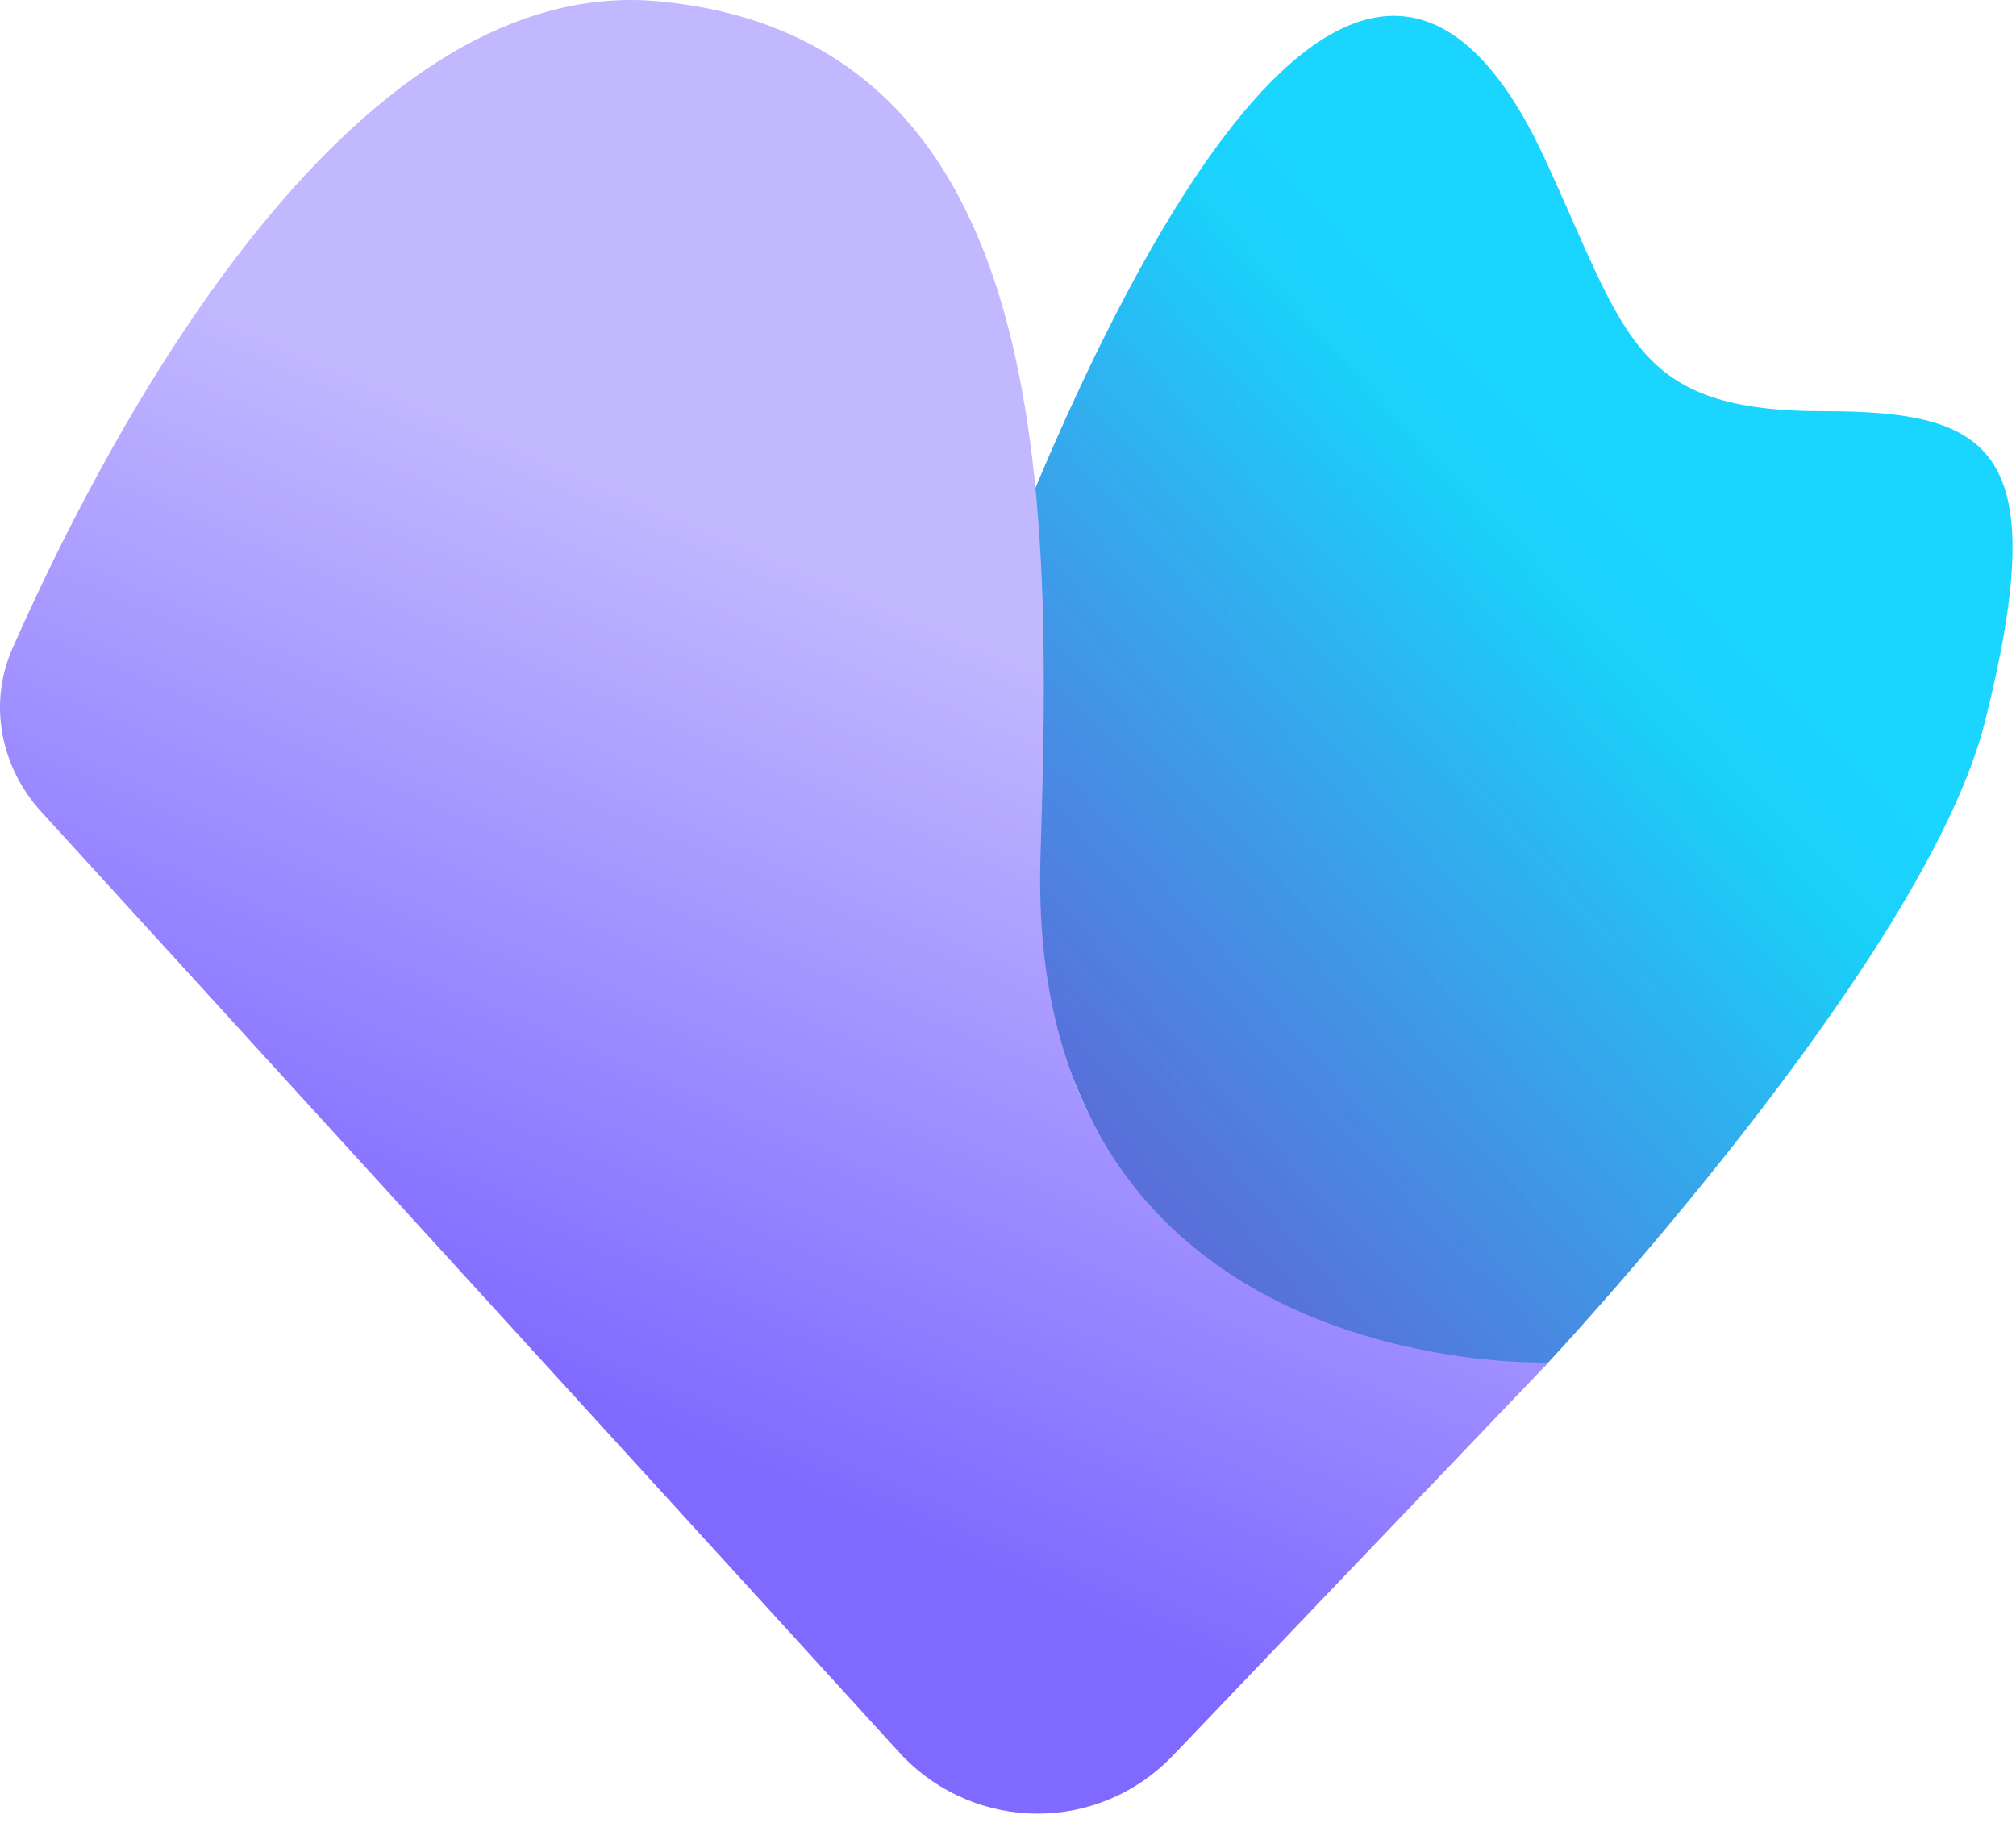 <svg width="700" height="633" fill="none" xmlns="http://www.w3.org/2000/svg"><path d="M536.295 474.554s132.096-140.609 152.969-224.095c23.62-94.472 2.78-107.654-55.828-107.654-66.565 0-68.385-25.796-97.141-87.882-55.174-119.122-130.266-2.504-184.931 134.429 2.731 34.018 2.57 102.325 2.57 102.325-.013 5.354 8.95 125.755 81.956 156.513 49.386 30.758 100.405 26.364 100.405 26.364Z" fill="url('#paint0_linear_1_1250')"/><path d="M536.295 474.554s132.096-140.609 152.969-224.095c23.62-94.472 2.78-107.654-55.828-107.654-66.565 0-68.385-25.796-97.141-87.882-55.174-119.122-130.266-2.504-184.931 134.429 2.731 34.018 2.57 102.325 2.57 102.325-.013 5.354 8.95 125.755 81.956 156.513 49.386 30.758 100.405 26.364 100.405 26.364Z" fill="url('#paint1_linear_1_1250')" fill-opacity=".2"/><path d="M14.185 281.743 313.19 609.614c25.932 26.986 68.365 26.962 94.165-.052l130.314-136.418s-182.02 6.818-176.39-175.751c3.752-121.632 6.613-283.38-132.136-296.901C119.997-10.145 35.388 154.575 4.252 225.35c-8.386 19.063-4.001 41.073 9.933 56.393Z" fill="url('#paint2_linear_1_1250')"/><defs><linearGradient id="paint0_linear_1_1250" x1="336.823" y1="451.71" x2="573.613" y2="245.195" gradientUnits="userSpaceOnUse"><stop stop-color="#806AFF"/><stop offset="1" stop-color="#1AD5FE"/></linearGradient><linearGradient id="paint1_linear_1_1250" x1="331.944" y1="482.456" x2="604.448" y2="221.049" gradientUnits="userSpaceOnUse"><stop/><stop offset="1" stop-opacity="0"/></linearGradient><linearGradient id="paint2_linear_1_1250" x1="221.516" y1="499.995" x2="342.388" y2="220.628" gradientUnits="userSpaceOnUse"><stop stop-color="#7F69FF"/><stop offset="1" stop-color="#C2B8FF"/></linearGradient></defs></svg>